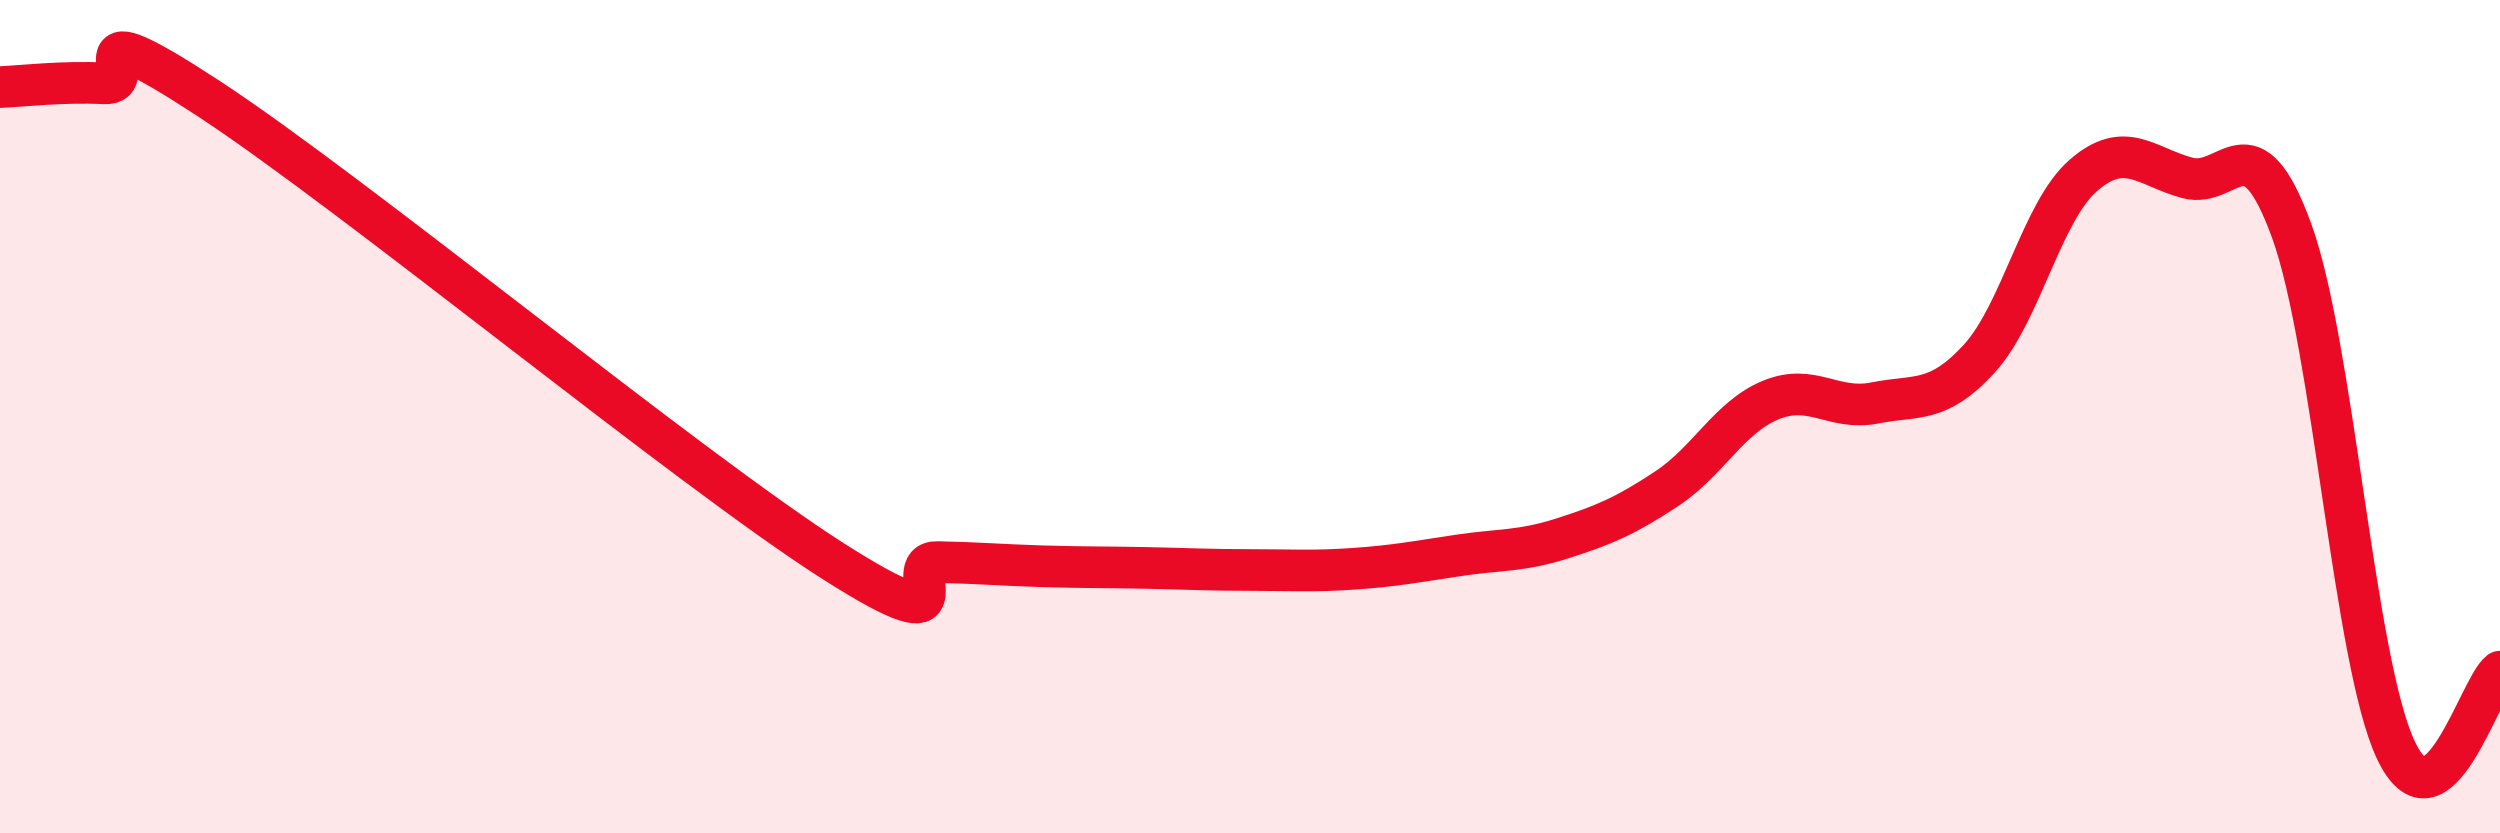 
    <svg width="60" height="20" viewBox="0 0 60 20" xmlns="http://www.w3.org/2000/svg">
      <path
        d="M 0,2.09 C 0.5,2.07 1.5,1.95 2.5,2 C 3.5,2.05 1.5,0.07 5,2.36 C 8.5,4.65 16.5,11.24 20,13.47 C 23.5,15.7 21.5,13.47 22.5,13.49 C 23.5,13.51 24,13.56 25,13.59 C 26,13.62 26.5,13.61 27.5,13.63 C 28.5,13.65 29,13.68 30,13.68 C 31,13.68 31.5,13.72 32.5,13.65 C 33.5,13.58 34,13.48 35,13.33 C 36,13.18 36.5,13.24 37.5,12.92 C 38.5,12.6 39,12.39 40,11.73 C 41,11.07 41.5,10.01 42.5,9.6 C 43.5,9.19 44,9.87 45,9.67 C 46,9.47 46.5,9.7 47.5,8.61 C 48.5,7.52 49,5.08 50,4.21 C 51,3.34 51.5,4 52.5,4.27 C 53.5,4.54 54,2.79 55,5.54 C 56,8.29 56.5,15.88 57.5,18 C 58.5,20.12 59.5,16.5 60,16.12L60 20L0 20Z"
        fill="#EB0A25"
        opacity="0.1"
        stroke-linecap="round"
        stroke-linejoin="round"
      />
      <path
        d="M 0,2.09 C 0.5,2.07 1.5,1.95 2.5,2 C 3.5,2.05 1.5,0.07 5,2.36 C 8.5,4.65 16.5,11.24 20,13.47 C 23.5,15.7 21.5,13.47 22.5,13.49 C 23.5,13.51 24,13.56 25,13.59 C 26,13.62 26.5,13.61 27.5,13.63 C 28.5,13.65 29,13.68 30,13.68 C 31,13.68 31.5,13.72 32.5,13.65 C 33.5,13.58 34,13.48 35,13.33 C 36,13.18 36.5,13.24 37.5,12.92 C 38.5,12.6 39,12.39 40,11.73 C 41,11.07 41.5,10.01 42.5,9.6 C 43.5,9.19 44,9.87 45,9.67 C 46,9.47 46.5,9.7 47.5,8.61 C 48.5,7.52 49,5.08 50,4.21 C 51,3.34 51.5,4 52.5,4.27 C 53.5,4.54 54,2.79 55,5.54 C 56,8.29 56.5,15.88 57.5,18 C 58.5,20.12 59.5,16.5 60,16.12"
        stroke="#EB0A25"
        stroke-width="1"
        fill="none"
        stroke-linecap="round"
        stroke-linejoin="round"
      />
    </svg>
  
